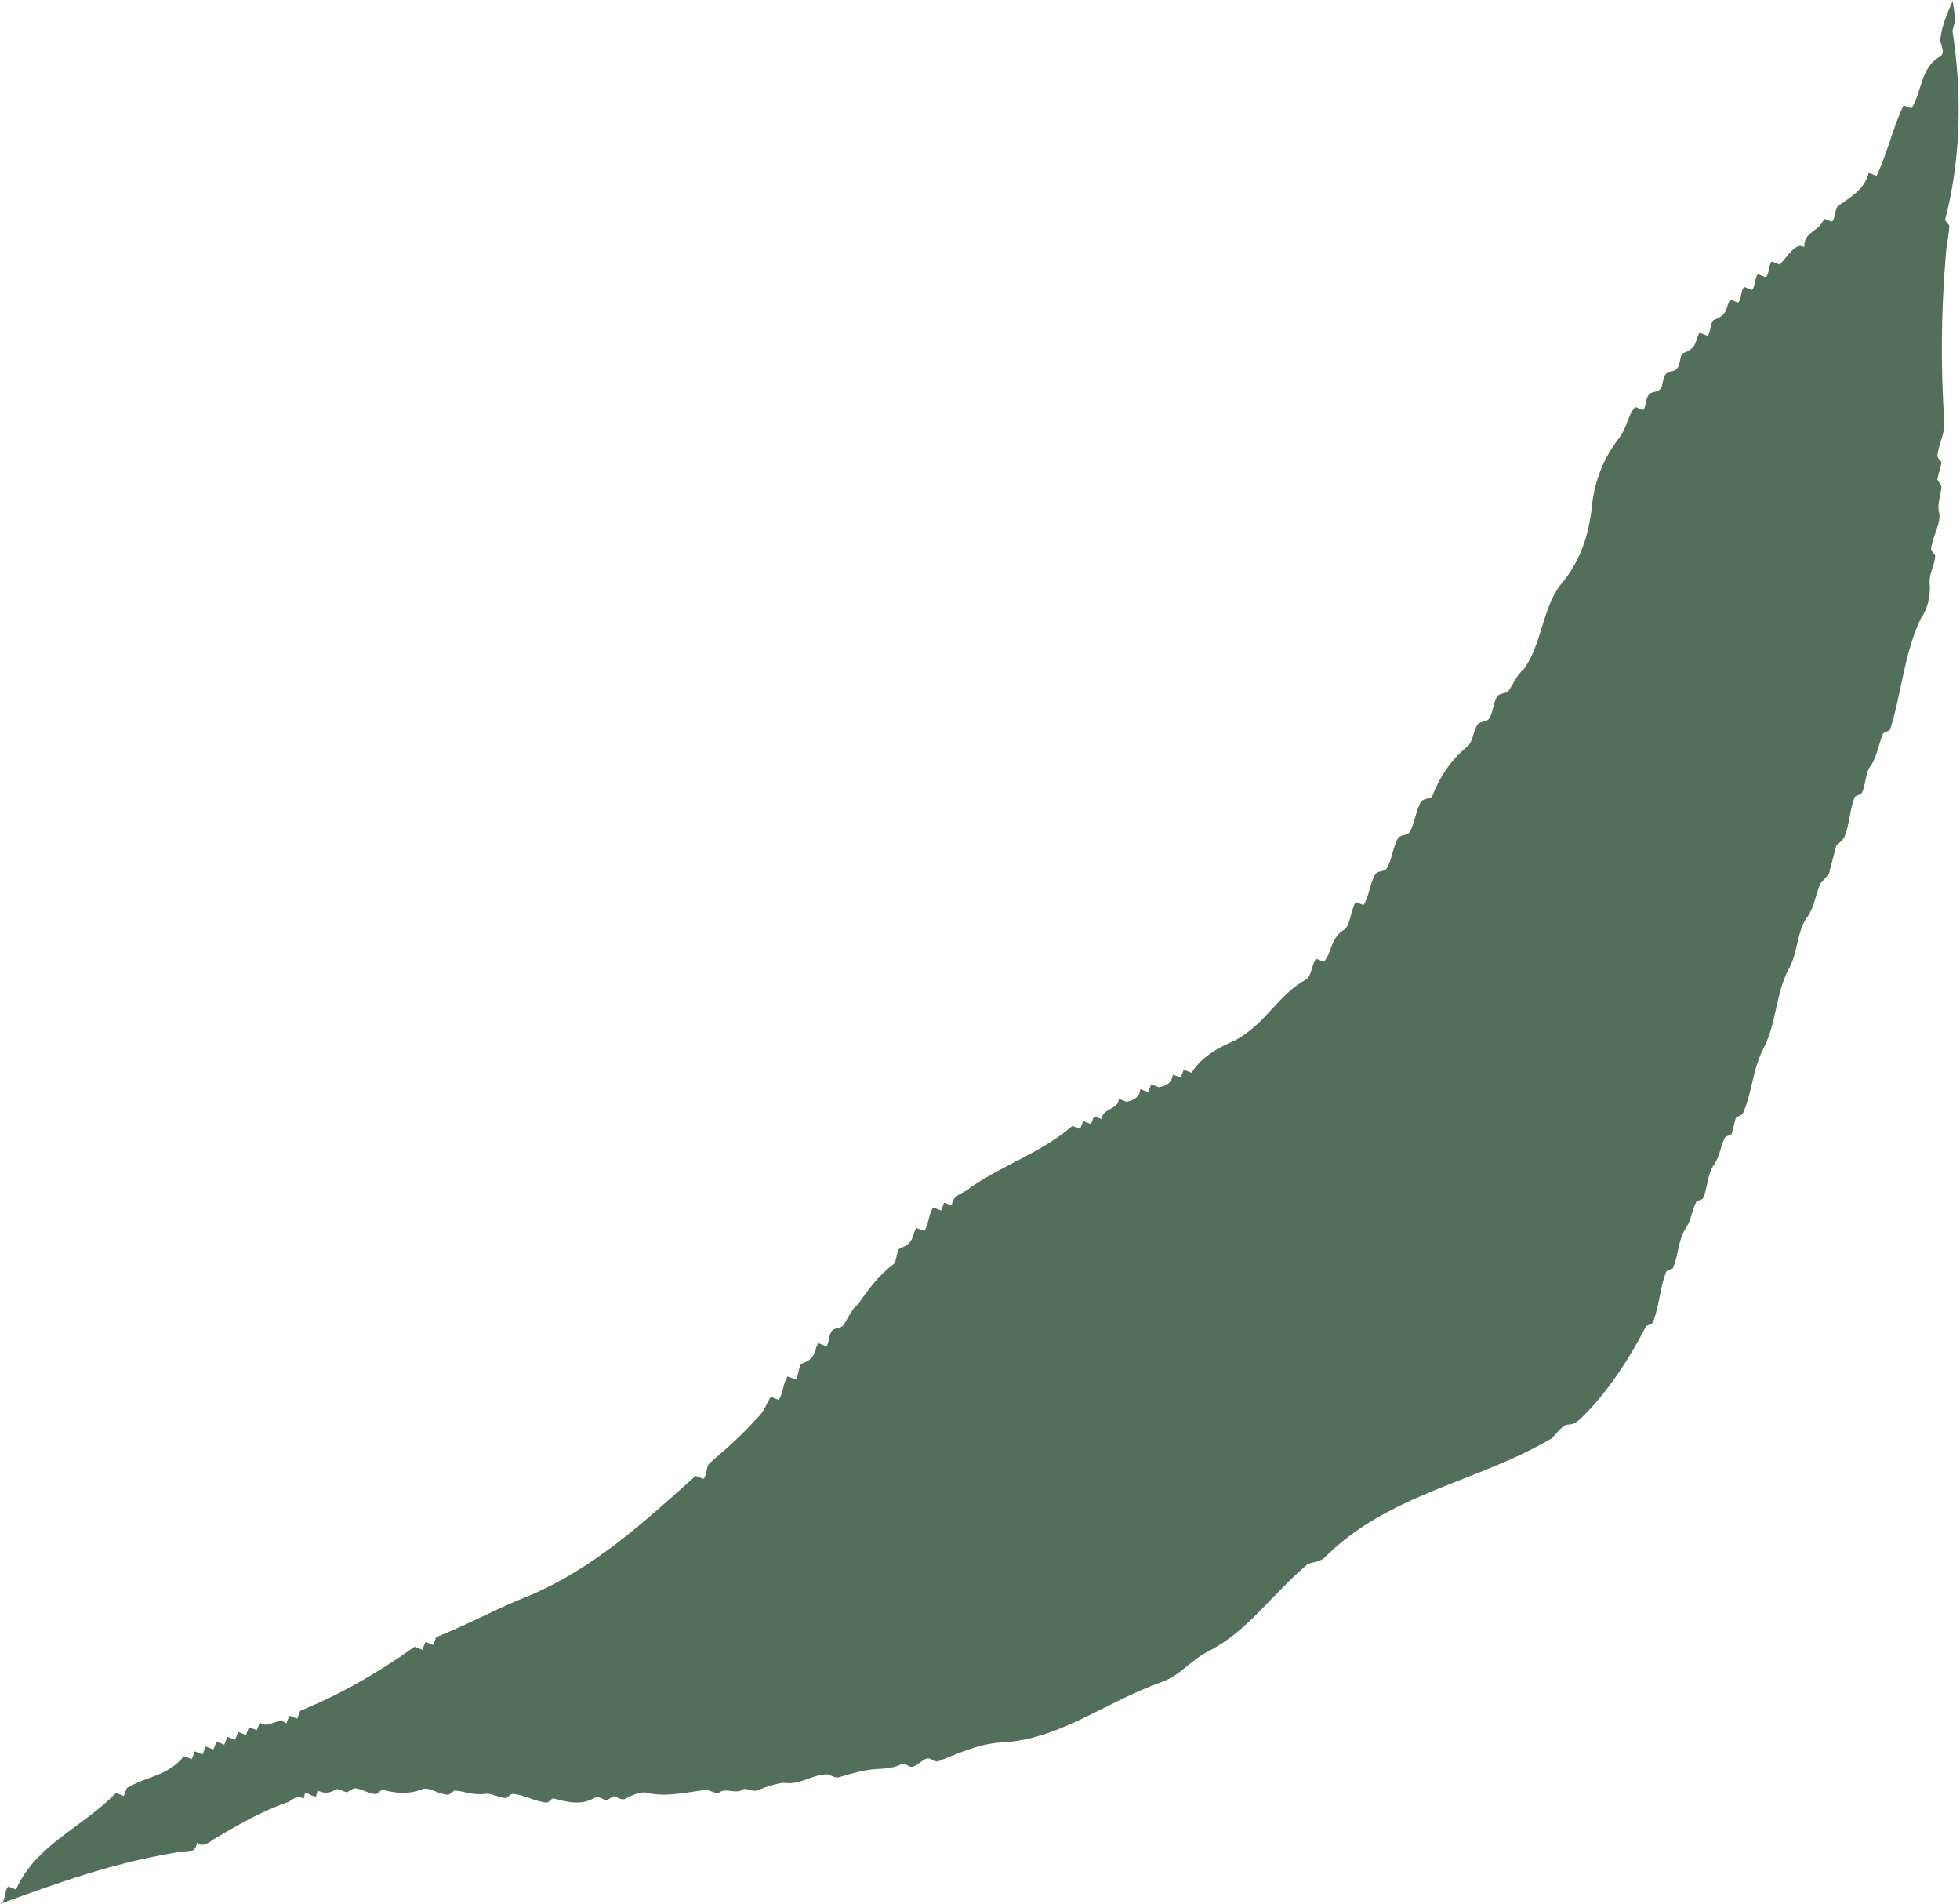 <svg fill="none" height="474" viewBox="0 0 488 474" width="488" xmlns="http://www.w3.org/2000/svg"><path clip-rule="evenodd" d="m423.942 125.69c3.792-7.261 7.601-14.513 11.425-21.759-3.824 7.246-7.633 14.498-11.425 21.759m-39.129 76.951c-1.749 3.541-3.499 7.082-5.276 10.611-.702 1.393-1.41 2.783-2.121 4.172-2.313 4.513-4.692 8.997-7.189 13.428-2.028 3.6-4.135 7.165-6.351 10.681-1.33 2.109-2.699 4.2-4.115 6.272-.445.651-.894 1.3-1.349 1.948-1.825 2.6-3.718 5.168-5.711 7.694-.8 1.031-1.597 2.062-2.391 3.095-2.385 3.095-4.748 6.194-7.085 9.301-1.558 2.071-3.105 4.145-4.638 6.223 1.533-2.078 3.08-4.152 4.638-6.223 2.337-3.107 4.7-6.206 7.085-9.301.794-1.033 1.591-2.064 2.391-3.095 1.993-2.526 3.886-5.095 5.711-7.694.455-.648.904-1.297 1.349-1.948 1.416-2.072 2.785-4.163 4.115-6.272 2.216-3.516 4.323-7.081 6.351-10.681 2.497-4.431 4.876-8.916 7.189-13.428.711-1.389 1.419-2.779 2.121-4.172 1.777-3.529 3.527-7.07 5.276-10.611 10.963-22.275 22.129-44.228 33.453-66.05-11.324 21.822-22.49 43.775-33.453 66.05m-53.04 82.81c-6.442 9.029-12.618 18.167-18.441 27.505-1.189 1.907-2.358 3.827-3.519 5.753-1.676 2.786-3.327 5.587-4.937 8.413-1.131 1.986-2.24 3.987-3.336 5.994-1.897 3.475-3.74 6.983-5.527 10.529-.744 1.476-1.479 2.96-2.202 4.451-2.172 4.472-4.249 9.006-6.224 13.611-1.205 2.893-2.549 5.723-4.023 8.484-.43.807-.868 1.609-1.321 2.403-.801 1.405-1.637 2.792-2.507 4.157-.435.682-.878 1.359-1.33 2.031-.904 1.344-1.843 2.666-2.815 3.967-2.915 3.898-6.131 7.592-9.633 11.046-1.556 1.536-3.17 3.024-4.838 4.462-1.667 1.438-3.39 2.826-5.167 4.16 1.777-1.334 3.5-2.722 5.167-4.16 1.668-1.438 3.282-2.926 4.838-4.462 3.502-3.454 6.718-7.148 9.633-11.046.972-1.301 1.911-2.623 2.815-3.967.452-.672.895-1.349 1.33-2.031.87-1.365 1.706-2.752 2.507-4.157.453-.794.891-1.596 1.321-2.403 1.474-2.761 2.818-5.591 4.023-8.484 1.975-4.605 4.052-9.139 6.224-13.611.723-1.491 1.458-2.975 2.202-4.451 1.787-3.546 3.63-7.054 5.527-10.529 1.096-2.007 2.205-4.008 3.336-5.994 1.61-2.826 3.261-5.627 4.937-8.413 1.161-1.926 2.33-3.846 3.519-5.753 5.823-9.338 11.999-18.476 18.441-27.505 1.493-2.094 3.002-4.181 4.522-6.264-1.52 2.083-3.029 4.17-4.522 6.264m-185.102 155.76c2.708-.584 5.408-1.195 8.1-1.83-2.692.635-5.392 1.246-8.1 1.83m-12.25 2.46c2.738-.507 5.464-1.041 8.182-1.6-2.718.559-5.444 1.093-8.182 1.6m304.791-182.961c3.07-6.116 2.901-13.075 5.97-19.192 2.588-4.267 2.059-9.836 4.991-13.52 1.646-2.535 1.904-5.432 3.086-8.088.704-.805 1.406-1.611 2.109-2.416.601-2.313 1.202-4.627 1.802-6.94.703-.805 1.868-1.49 2.109-2.416 1.303-3.118 1.218-6.598 2.522-9.716.119-.463 1.628-.565 1.747-1.028 1.063-2.193.859-5.21 2.265-6.82 1.646-2.536 1.904-5.432 3.087-8.087.583-.343 1.628-.565 1.749-1.029 2.863-9.133 3.415-18.867 7.668-27.64 1.525-2.074 2.366-5.312 2.162-8.329-.325-2.553 1.2-4.626 1.338-7.06.121-.462-1.148-1.285-1.028-1.748.379-3.359 2.728-6.7 1.939-9.373-.444-2.092.619-4.285.637-6.255-.343-.583-.686-1.166-1.029-1.749l1.082-4.164c-.343-.583-1.148-1.286-1.028-1.748.258-2.896 1.904-5.433 1.699-8.449-.921-13.573-.798-27.368.372-41.386.137-2.433.738-4.747.876-7.181.12-.462-1.148-1.285-1.028-1.747 3.698-14.247 4.172-29.328 2.26-43.826-2.615 4.106-5.412 8.28-7.901 12.339 2.489-4.058 5.286-8.233 7.901-12.339-.138-1.041-.285-2.079-.447-3.113.24-.926.48-1.851.722-2.777-.206-1.559-.439-3.123-.682-4.688-1.3 3.016-2.644 6.015-3.051 9.372-.375.975 1.504 3.373-.033 4.462-4.908 2.594-4.525 8.893-7.182 12.909-.488-.188-1.951-.747-1.951-.747-2.73 5.665-3.997 11.892-6.727 17.557l-1.951-.747c-1.007 4.088-4.566 6.081-7.639 8.26-.861.789-.633 3.113-1.494 3.902-.489-.187-1.464-.561-1.951-.747-1.308 3.413-5.096 3.081-4.941 7.056-2.251-1.422-4.422 2.78-6.143 4.357-.489-.187-1.464-.561-1.951-.747-.863.788-.634 3.113-1.496 3.901l-1.951-.747c-.861.789-.633 3.113-1.495 3.902-.487-.186-1.462-.56-1.951-.747-.861.789-.633 3.113-1.494 3.902-.488-.186-1.463-.561-1.951-.747-1.235 1.764-.333 3.788-4.193 5.105-.861.788-.634 3.113-1.495 3.901-.487-.186-1.463-.56-1.951-.747-1.235 1.764-.333 3.789-4.193 5.105-.861.789-.446 2.626-1.495 3.901-.861.789-1.837.416-2.698 1.204-1.049 1.276-.447 2.626-1.495 3.901-.862.789-1.837.415-2.698 1.204-1.049 1.276-.634 3.113-1.495 3.902l-1.951-.748c-1.91 2.065-1.868 4.878-4.152 7.917-3.332 4.317-6.062 9.982-6.727 17.558-.78 6.413-2.721 12.941-7.775 18.834-4.567 6.081-4.63 15.005-9.198 21.085-1.536 1.09-2.47 3.528-3.704 5.292-.862.789-1.838.416-2.7 1.203-1.234 1.765-1.006 4.089-2.241 5.854-.862.787-1.838.414-2.699 1.203-1.235 1.764-1.194 4.575-2.729 5.665-4.121 3.455-6.778 7.471-8.646 12.348-.188.488-1.838.416-2.699 1.204-1.422 2.252-1.568 5.551-2.99 7.803-.862.789-1.837.414-2.698 1.204-1.422 2.251-1.568 5.551-2.99 7.803-.861.788-1.837.415-2.698 1.203-1.422 2.252-1.567 5.552-2.989 7.803-.489-.187-1.464-.56-1.951-.747-1.422 2.251-1.267 6.227-3.292 7.129-3.071 2.178-2.729 5.666-4.639 7.73l-1.951-.747c-1.235 1.764-1.194 4.576-2.543 5.178-7.119 3.984-9.735 10.812-17.53 15.097-3.373 1.504-8.094 3.61-10.939 8.113-.487-.186-1.462-.56-1.95-.748-.187.488-.56 1.464-.748 1.951l-1.951-.746c-.259 2.137-1.608 2.738-3.445 3.153l-1.951-.747c-.187.488-.561 1.463-.748 1.951-.487-.187-1.462-.561-1.95-.748-.26 2.138-1.609 2.74-3.446 3.155l-1.951-.748c.041 2.813-4.234 2.294-4.193 5.106l-1.951-.748c-.186.488-.56 1.463-.747 1.951-.489-.187-1.464-.561-1.951-.747l-.747 1.95-1.952-.747c-7.565 6.609-17.797 9.959-25.478 15.407-1.048 1.276-4.535 1.618-4.494 4.43-.487-.187-1.463-.561-1.951-.748l-.747 1.952-1.95-.748c-1.236 1.764-1.008 4.089-2.243 5.853-.488-.187-1.463-.561-1.951-.748-1.235 1.764-.332 3.788-4.193 5.106-.862.788-.634 3.113-1.495 3.901-3.934 2.967-6.404 6.496-8.874 10.023-1.536 1.09-2.471 3.529-3.705 5.292-.862.789-1.838.415-2.699 1.204-1.048 1.276-.633 3.113-1.495 3.901-.487-.186-1.463-.56-1.951-.747-1.234 1.764-.332 3.788-4.193 5.105-.861.788-.633 3.113-1.494 3.901-.489-.187-1.463-.559-1.951-.747-1.236 1.764-1.008 4.089-2.242 5.853l-1.951-.748c-1.236 1.764-1.309 3.415-3.893 5.78-2.958 3.341-7.265 7.283-11.386 10.739-.861.788-.633 3.113-1.494 3.901-.487-.186-1.463-.56-1.951-.747-12.734 11.34-24.982 22.868-41.658 29.902-7.909 3.122-15.028 7.107-22.936 10.229-.188.487-.561 1.463-.748 1.951-.488-.187-1.463-.561-1.95-.748-.187.488-.561 1.463-.747 1.951l-1.952-.747c-9.216 6.536-18.545 11.91-28.478 15.935-.187.488-.56 1.464-.747 1.951-.487-.186-1.463-.56-1.951-.747-.186.487-.56 1.464-.747 1.951-2.065-1.91-4.535 1.618-6.6-.292-.187.489-.56 1.464-.747 1.951-.487-.186-1.463-.56-1.951-.747l-.747 1.951-1.951-.748c-.186.488-.561 1.463-.747 1.951-.487-.187-1.463-.56-1.951-.747-.186.487-.56 1.463-.747 1.951-.488-.188-1.464-.561-1.95-.748l-.747 1.95-1.951-.747c-.187.488-.561 1.464-.747 1.951-.487-.186-1.463-.561-1.951-.747-.187.488-.56 1.463-.747 1.95l-1.951-.747c-4.193 5.105-9.143 4.887-14.239 7.969l-.747 1.95c-.488-.187-1.464-.56-1.95-.748-8.313 8.56-20.082 13-24.868 24.032 0 0-1.463-.561-1.95-.749-.862.789-.633 3.113-1.495 3.902-.174.137-.348.273-.522.41 14.671-5.322 27.976-10.146 43.42-12.706 1.628-.565 5.209.858 5.587-2.5 1.611 1.406 3.6-.547 4.182-.89 5.828-3.426 11.656-6.852 18.169-9.112 1.045-.222 2.571-2.295 4.182-.89.121-.463.36-1.388.36-1.388 1.046-.222 1.731.943 2.777.721 0 0 .24-.925.36-1.389 1.388.361 2.194 1.064 4.524-.307.583-.342 1.851.481 2.776.72l1.749-1.026c1.97.017 3.581 1.423 5.552 1.44.582-.342 1.285-1.147 1.748-1.027 3.238.84 6.134 1.098 9.39-.032 1.749-1.027 4.164 1.081 6.598 1.218.463.121 1.166-.684 1.749-1.027 2.433.138 4.164 1.081 7.18.876 2.091-.444 3.701.961 5.672.978.583-.341 1.285-1.148 1.748-1.027 2.897.258 5.432 1.903 8.328 2.161.464.12 1.286-1.147 1.748-1.027 3.702.961 6.941 1.801 10.438-.254 1.045-.223 1.85.48 2.776.72.582-.342 1.165-.685 1.748-1.028.926.241 1.73.944 2.776.722 1.748-1.029 3.376-1.594 4.885-1.695 5.089 1.32 9.854.088 14.961-.562 1.508-.103 3.119 1.303 3.821.498 1.749-1.028 3.822.498 5.571-.529.702-.806 2.776.72 3.94.035 2.212-.908 4.886-1.696 6.394-1.798 4.284.618 6.975-2.14 10.917-2.105.925.241 1.73.944 2.776.721 2.674-.788 5.347-1.575 7.901-1.9 2.553-.325 5.45-.067 7.781-1.437 1.045-.223 1.731.943 2.776.72 1.045-.222 2.451-1.833 3.497-2.055 1.045-.223 1.73.943 2.776.72 6.05-2.38 10.592-4.658 17.55-4.828 13.693-1.383 24.321-9.983 37.929-14.847 4.885-1.695 7.354-5.499 11.896-7.777 9.666-4.898 15.428-13.773 24.307-21.346.702-.805 3.137-.668 4.421-1.815 16.029-16.088 37.966-18.789 56.615-29.752 1.285-1.148 2.229-2.878 3.857-3.444 1.508-.101 1.971.018 4.661-2.74 6.087-6.322 11.024-13.929 15.037-21.777.582-.343 1.628-.565 1.748-1.028 1.544-4.044 1.699-8.449 3.242-12.492.121-.463 1.629-.566 1.749-1.028 1.304-3.119 1.219-6.597 2.984-9.596 1.526-2.073 1.664-4.507 2.727-6.7.12-.462 1.629-.565 1.749-1.028 1.183-2.656.978-5.671 2.625-8.208 1.525-2.073 1.663-4.507 2.726-6.7.12-.462 1.166-.685 1.748-1.027.36-1.388.721-2.777 1.082-4.165.582-.342 1.628-.565 1.747-1.028 2.367-5.311 2.3-10.761 5.249-16.416" fill="#516f59" fill-rule="evenodd"/></svg>
